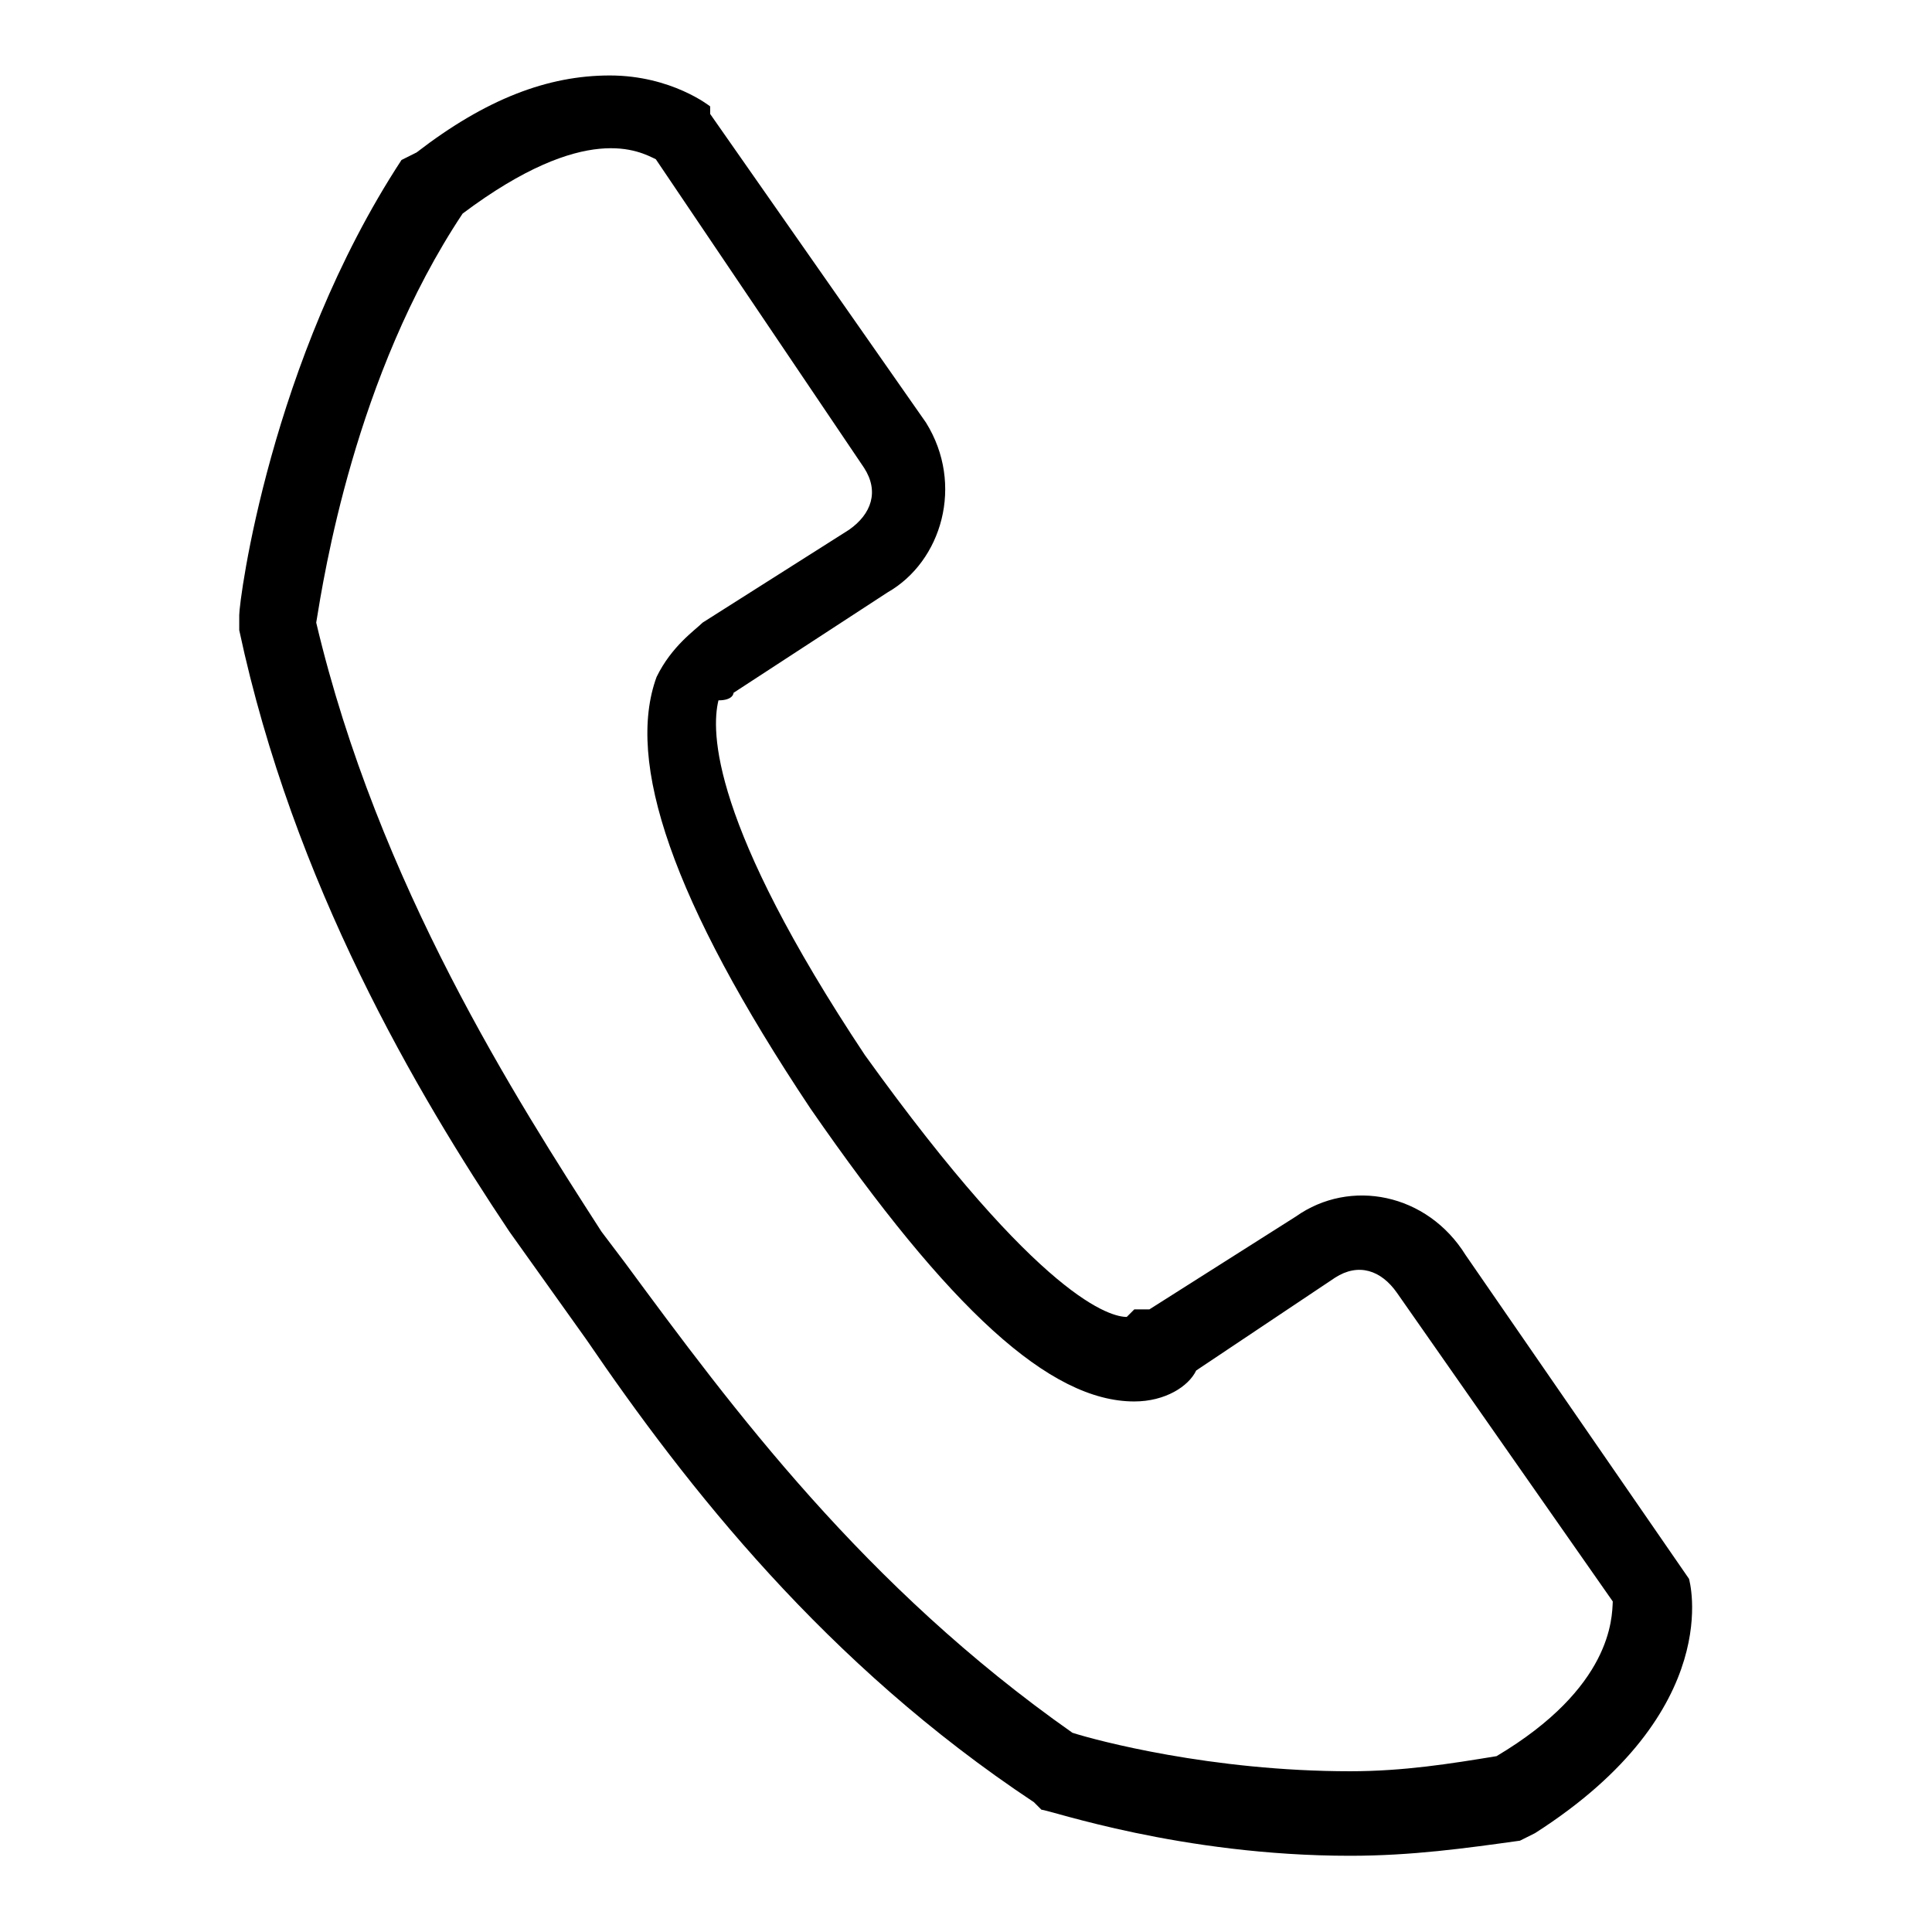 <?xml version="1.0" encoding="utf-8"?>
<!-- Svg Vector Icons : http://www.onlinewebfonts.com/icon -->
<!DOCTYPE svg PUBLIC "-//W3C//DTD SVG 1.1//EN" "http://www.w3.org/Graphics/SVG/1.1/DTD/svg11.dtd">
<svg version="1.1" xmlns="http://www.w3.org/2000/svg" xmlns:xlink="http://www.w3.org/1999/xlink" x="0px" y="0px" viewBox="0 0 256 256" enable-background="new 0 0 256 256" xml:space="preserve">
<g><g><path fill="#000000" d="M223.8,209.2l-29.6-42.9c-5.1-8.2-15.3-10.2-22.5-5.1l-19.4,12.3h-2l-1,1c-2,0-11.2-2-34.7-34.7c-20.4-30.7-20.4-42.9-19.4-47c2,0,2-1,2-1l20.4-13.3c7.2-4.1,10.2-14.3,5.1-22.5L94.1,15.1v-1c0,0-5.1-4.1-13.3-4.1c-8.2,0-16.4,3.1-25.6,10.2l-2,1C35.8,47.8,31.7,79.5,31.7,81.5v1v1c7.2,33.7,23.5,61.3,35.8,79.7l10.2,14.3C91,197,109.4,220.5,137,238.8l1,1c1,0,18.4,6.1,40.9,6.1c8.2,0,15.3-1,22.5-2l2-1C228.9,226.6,223.8,209.2,223.8,209.2L223.8,209.2z M198.3,232.7c-6.1,1-12.3,2-19.4,2c-18.4,0-33.7-4.1-36.8-5.1c-27.6-19.4-45-42.9-59.3-62.3l-3.1-4.1c-11.2-17.4-29.6-46-37.8-80.7c1-6.1,5.1-32.7,19.4-54.2c16.4-12.3,23.5-8.2,25.6-7.2l27.6,40.9c2,3.1,1,6.1-2,8.2L93.1,82.5c-1,1-4.1,3.1-6.1,7.2c-4.1,11.2,2,29.6,20.4,57.2c18.4,26.6,31.7,38.8,42.9,38.8c4.1,0,7.2-2,8.2-4.1l18.4-12.3c3.1-2,6.1-1,8.2,2l28.6,40.9C213.6,214.4,213.6,223.6,198.3,232.7L198.3,232.7z"/></g></g>
</svg>
